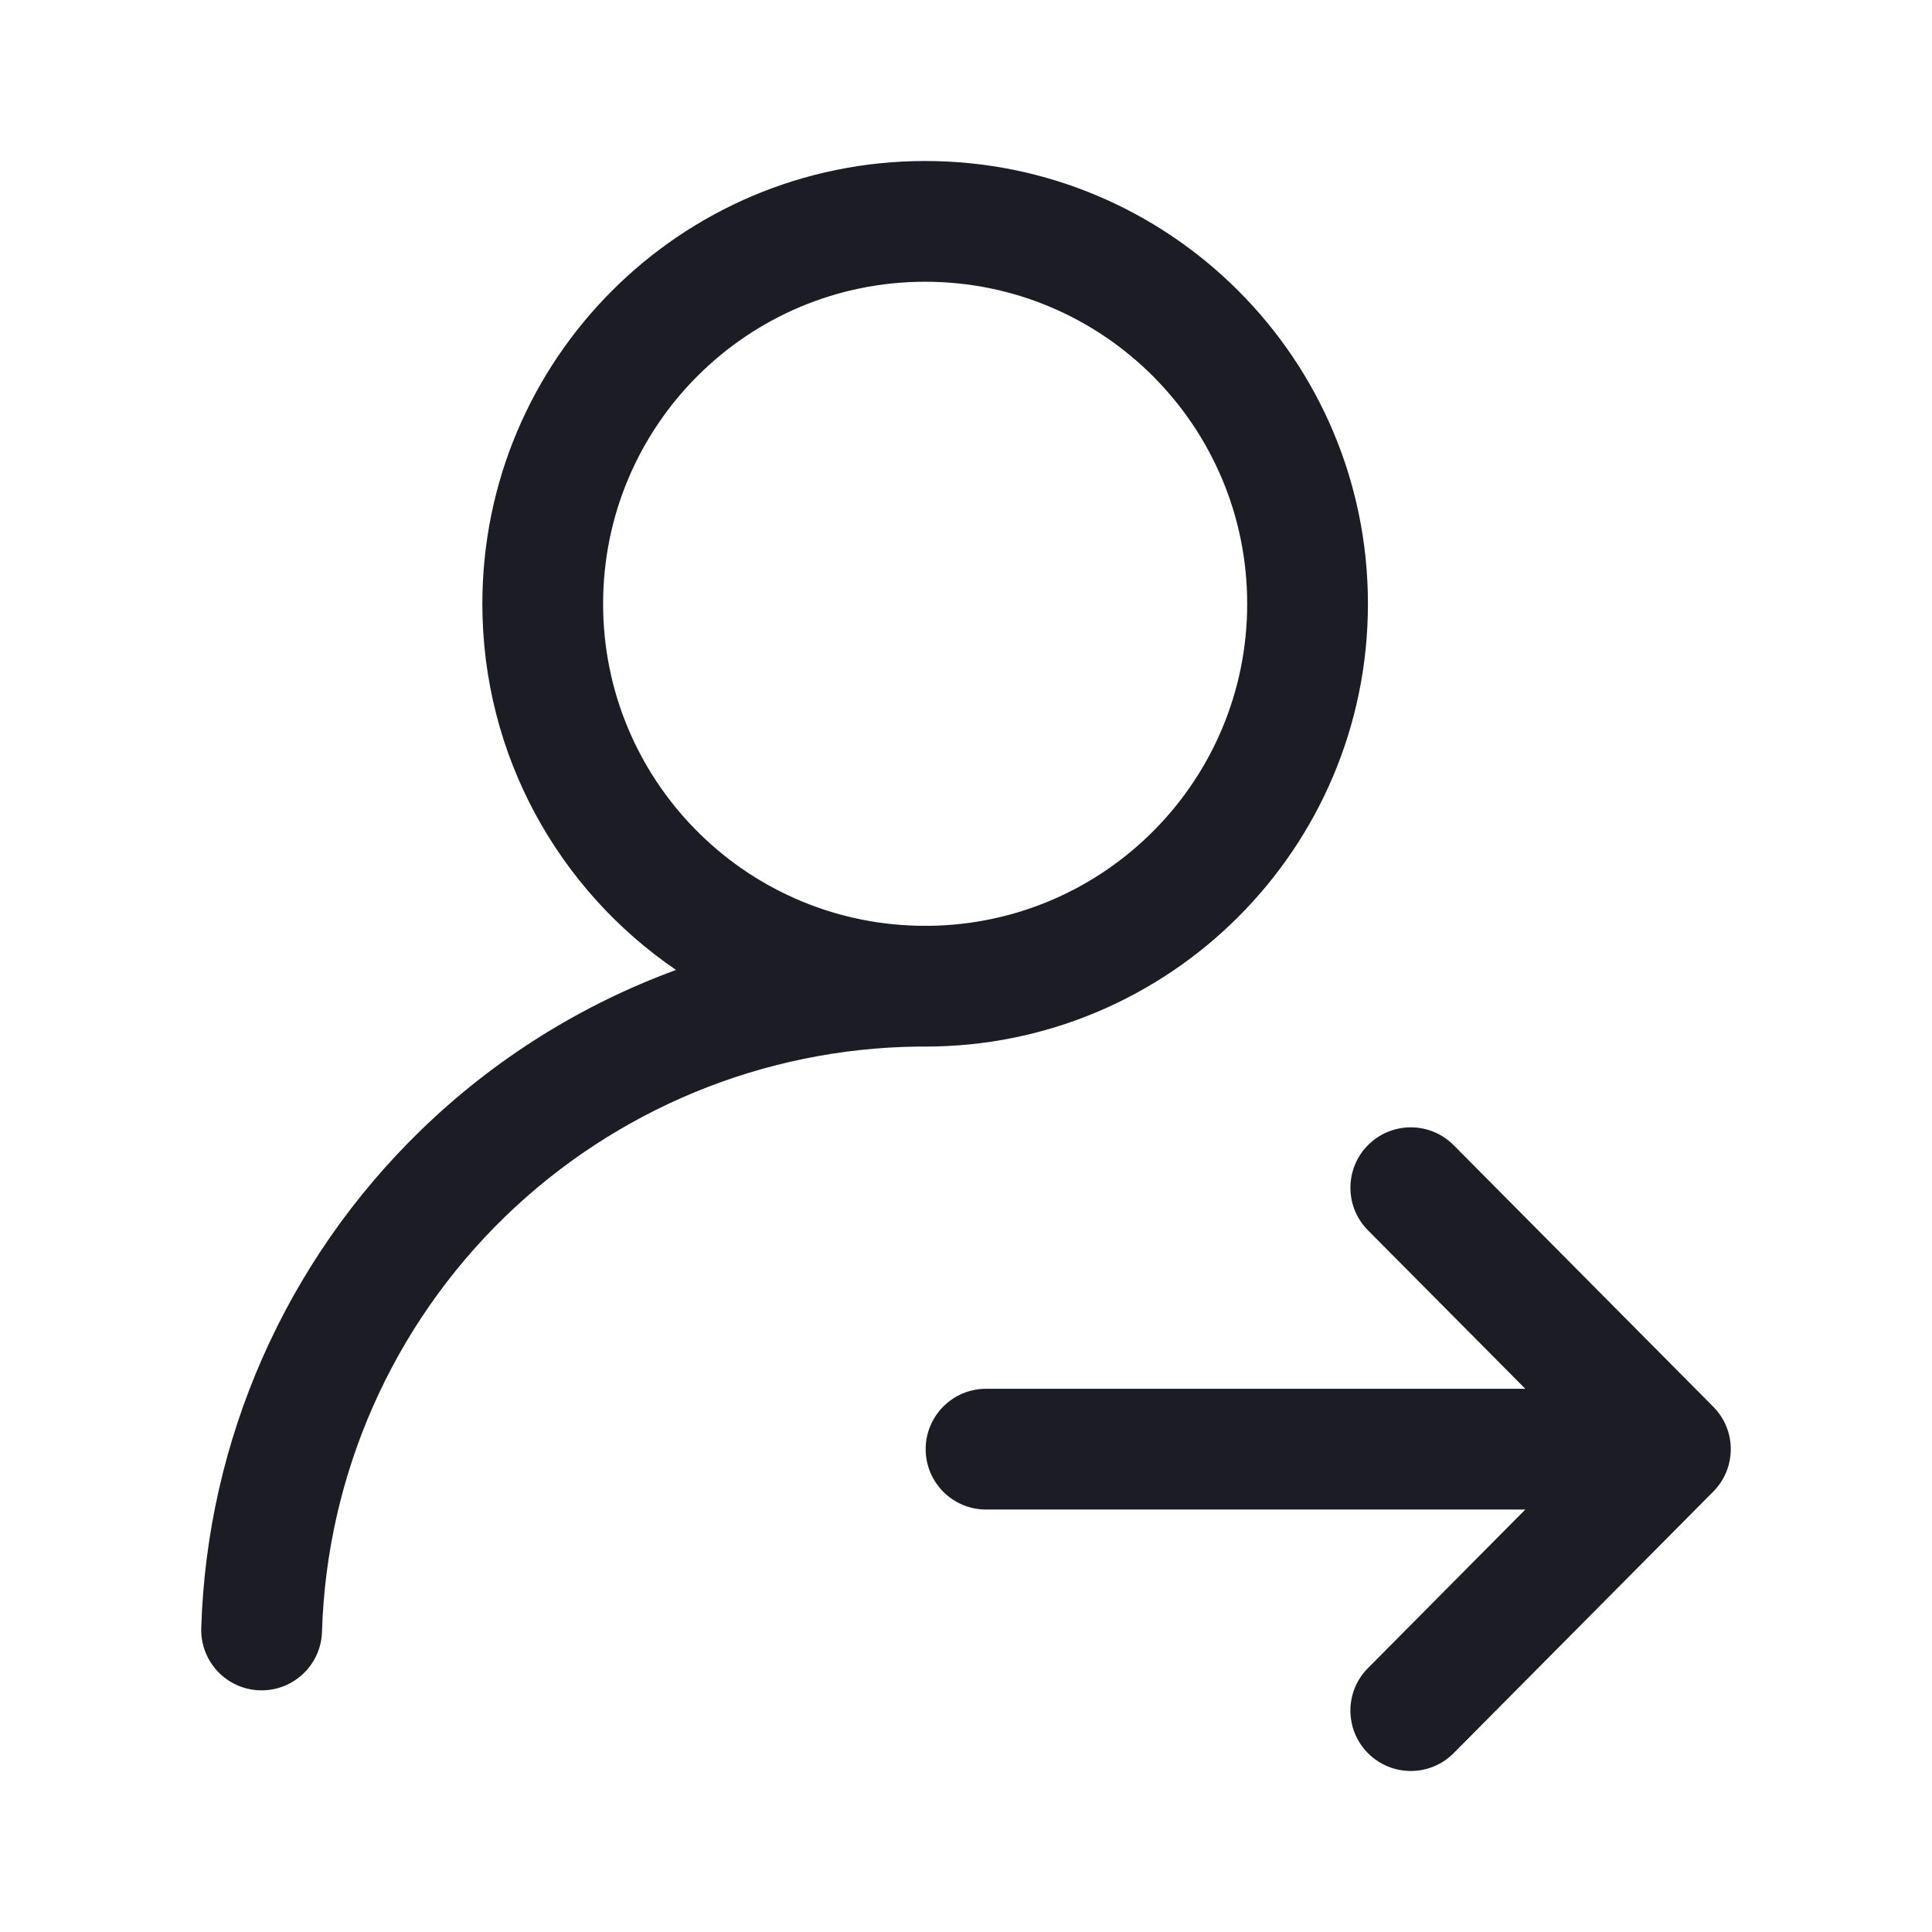 <svg width="24" height="24" viewBox="0 0 24 24" fill="none" xmlns="http://www.w3.org/2000/svg">
<path fill-rule="evenodd" clip-rule="evenodd" d="M5.992 7.501C5.992 9.391 6.946 11.059 8.398 12.049C7.224 12.479 6.142 13.153 5.228 14.04C3.549 15.669 2.571 17.887 2.5 20.225C2.488 20.64 2.813 20.985 3.227 20.998C3.641 21.01 3.987 20.685 4 20.271C4.058 18.322 4.873 16.474 6.272 15.116C7.649 13.781 9.484 13.024 11.4 13.001C11.431 13.001 11.462 13.001 11.493 13.001C14.53 13.001 16.993 10.539 16.993 7.501C16.993 4.463 14.53 2 11.493 2C8.455 2 5.992 4.463 5.992 7.501ZM11.492 11.5C11.464 11.5 11.435 11.5 11.406 11.5C9.236 11.454 7.492 9.681 7.492 7.501C7.492 5.291 9.283 3.5 11.493 3.5C13.702 3.5 15.493 5.291 15.493 7.501C15.493 9.696 13.725 11.479 11.534 11.501C11.52 11.5 11.507 11.5 11.492 11.5Z" fill="#1C1D24"/>
<path d="M18.058 14.226L21.282 17.474C21.573 17.766 21.573 18.238 21.282 18.53L18.058 21.778C17.766 22.072 17.291 22.074 16.997 21.782C16.703 21.49 16.701 21.015 16.993 20.722L18.948 18.752H12.249C11.835 18.752 11.499 18.416 11.499 18.002C11.499 17.588 11.835 17.252 12.249 17.252H18.948L16.993 15.283C16.701 14.989 16.703 14.514 16.997 14.222C17.291 13.93 17.766 13.932 18.058 14.226Z" fill="#1C1D24"/>
</svg>
